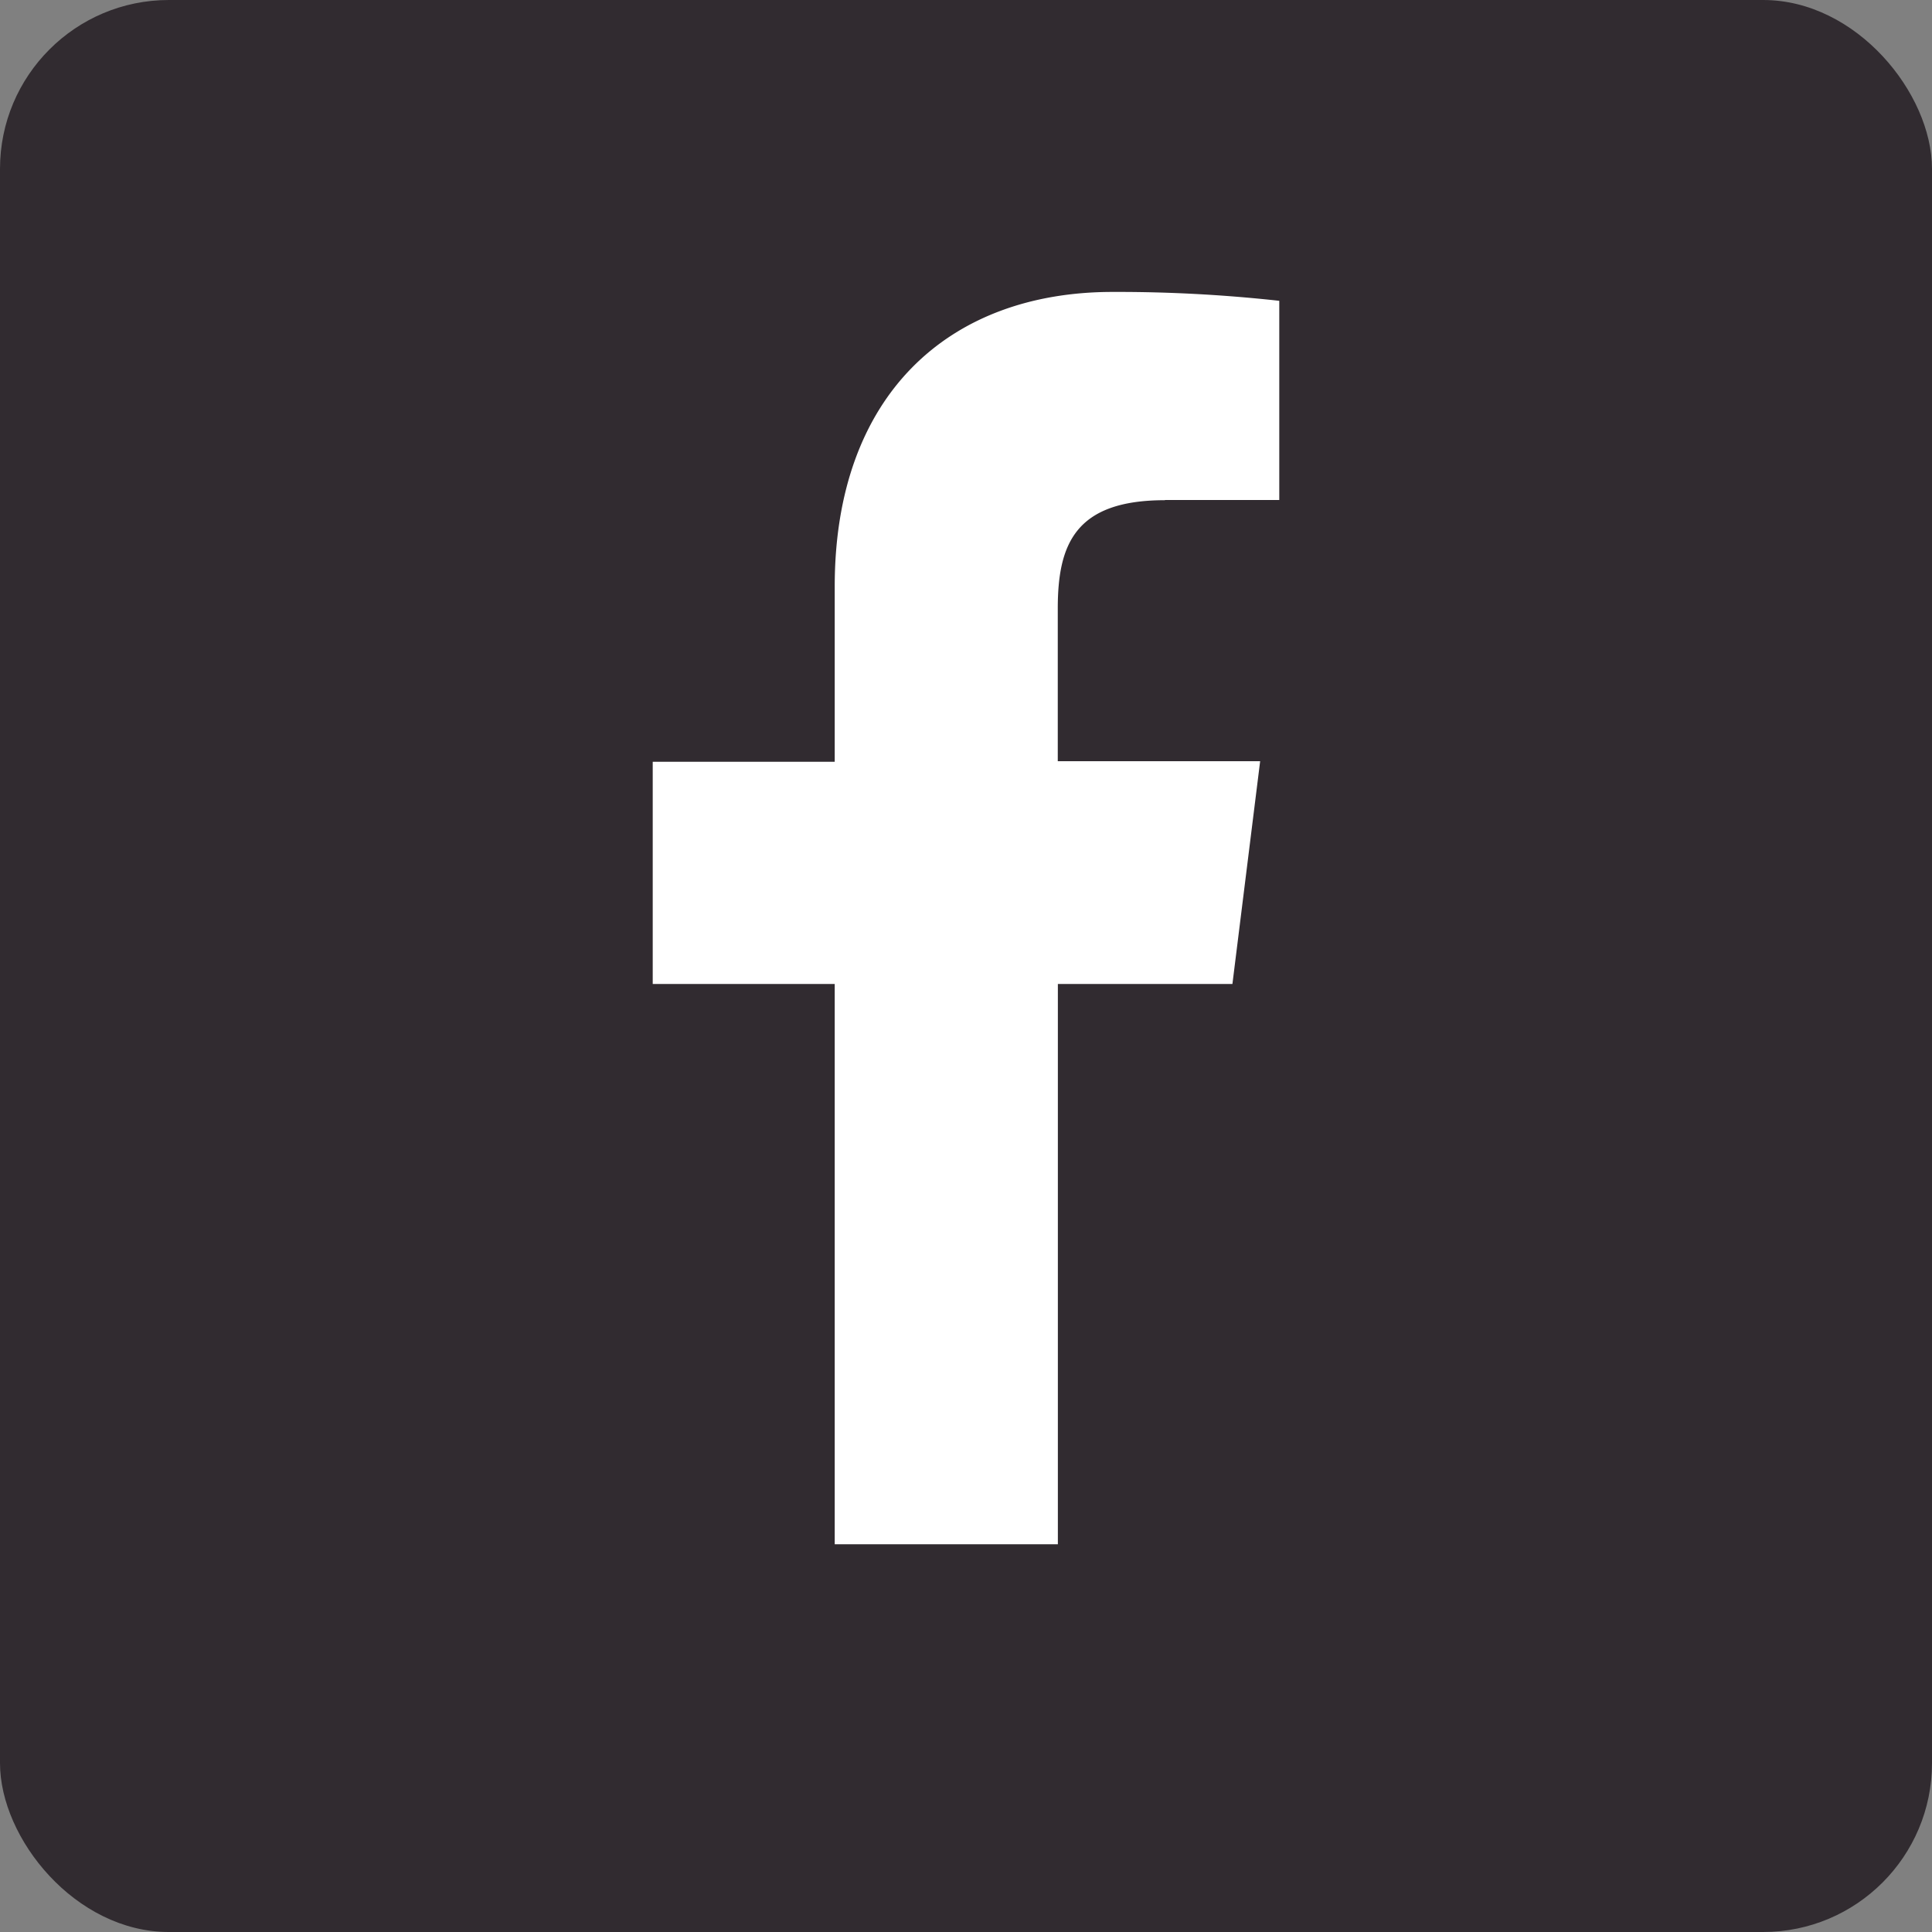 <svg id="Layer_1" data-name="Layer 1" xmlns="http://www.w3.org/2000/svg" viewBox="0 0 200 200"><rect x="0" y="0" width="200" height="200" fill="#808080" stroke="none"/><defs><style>.cls-1{fill:#312b30;}.cls-2{fill:#fff;}</style></defs><title>SM Icons</title><rect class="cls-1" width="200" height="200" rx="17.48"/><path class="cls-2" d="M120.59,51.76h11.84V31.14a152.72,152.72,0,0,0-17.25-.92C98.11,30.22,86.41,41,86.41,60.7V78.86H67.57v23H86.41v58h23.1v-58h18.07l2.87-23.06H109.5V63c0-6.66,1.8-11.22,11.09-11.22Zm0,0"/></svg>